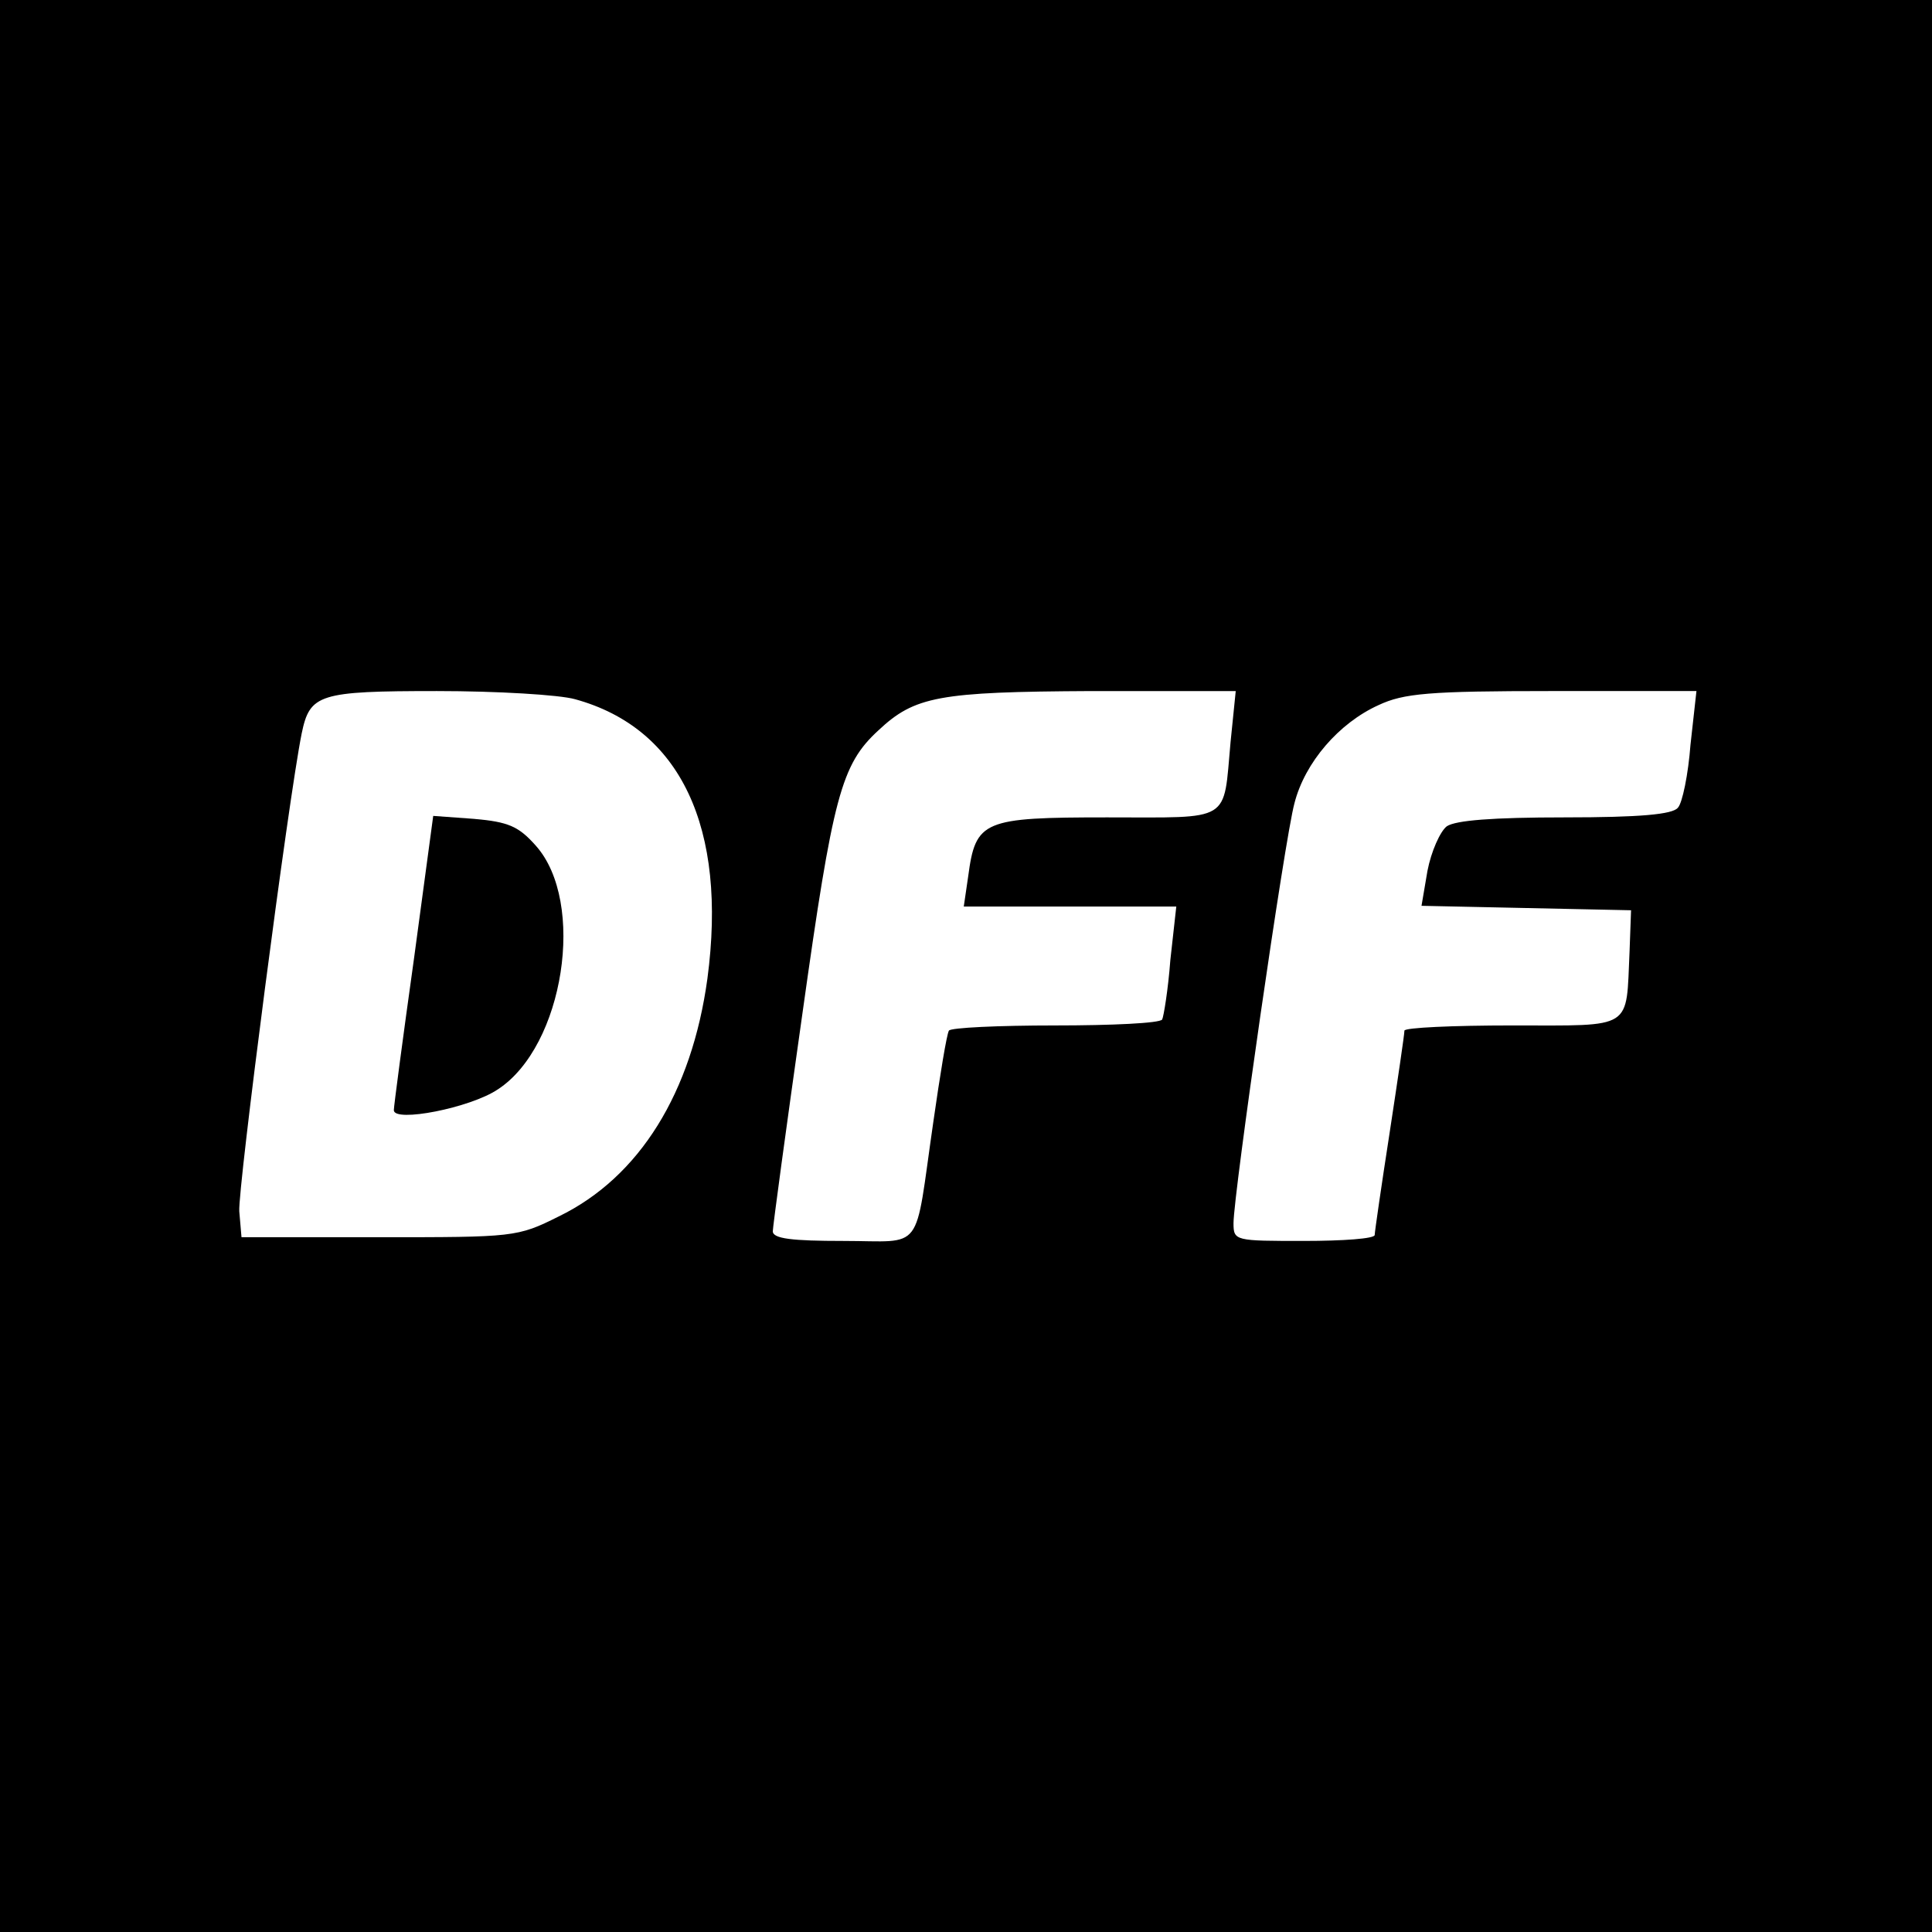 <?xml version="1.0" standalone="no"?>
<!DOCTYPE svg PUBLIC "-//W3C//DTD SVG 20010904//EN"
 "http://www.w3.org/TR/2001/REC-SVG-20010904/DTD/svg10.dtd">
<svg version="1.0" xmlns="http://www.w3.org/2000/svg"
 width="260pt" height="260pt" viewBox="0 0 260 260"
 preserveAspectRatio="xMidYMid meet">
<g transform="translate(0,260) scale(0.1,-0.1)"
fill="#000000" stroke="none">
<path d="M0 1300 l0 -1300 1300 0 1300 0 0 1300 0 1300 -1300 0 -1300 0 0
-1300z m774 359 c142 -39 205 -173 178 -376 -21 -153 -91 -267 -200 -320 -56
-28 -60 -28 -242 -28 l-185 0 -3 35 c-2 30 66 554 84 643 11 53 23 57 182 57
81 0 165 -5 186 -11z m882 -58 c-10 -109 3 -101 -166 -101 -167 0 -177 -4
-187 -79 l-6 -41 143 0 143 0 -8 -72 c-3 -40 -9 -76 -11 -80 -3 -5 -68 -8
-144 -8 -76 0 -141 -3 -143 -7 -3 -5 -12 -60 -21 -123 -26 -179 -11 -160 -121
-160 -69 0 -95 3 -95 13 0 6 18 139 40 294 41 292 52 334 102 380 49 46 81 52
287 53 l194 0 -7 -69z m619 -3 c-3 -40 -11 -79 -17 -85 -7 -9 -51 -13 -152
-13 -98 0 -147 -4 -159 -12 -9 -7 -21 -34 -26 -60 l-8 -47 141 -3 141 -3 -2
-55 c-5 -107 7 -100 -158 -100 -80 0 -145 -3 -145 -7 0 -5 -9 -66 -20 -138
-11 -71 -20 -133 -20 -137 0 -5 -43 -8 -95 -8 -93 0 -95 0 -95 24 0 38 69 518
82 565 14 55 60 108 113 132 34 16 68 19 234 19 l194 0 -8 -72z"/>
<path d="M557 1309 c-15 -107 -27 -198 -27 -203 0 -17 103 3 140 28 89 58 119
252 51 328 -23 26 -37 32 -83 36 l-55 4 -26 -193z"/>
</g>
</svg>
